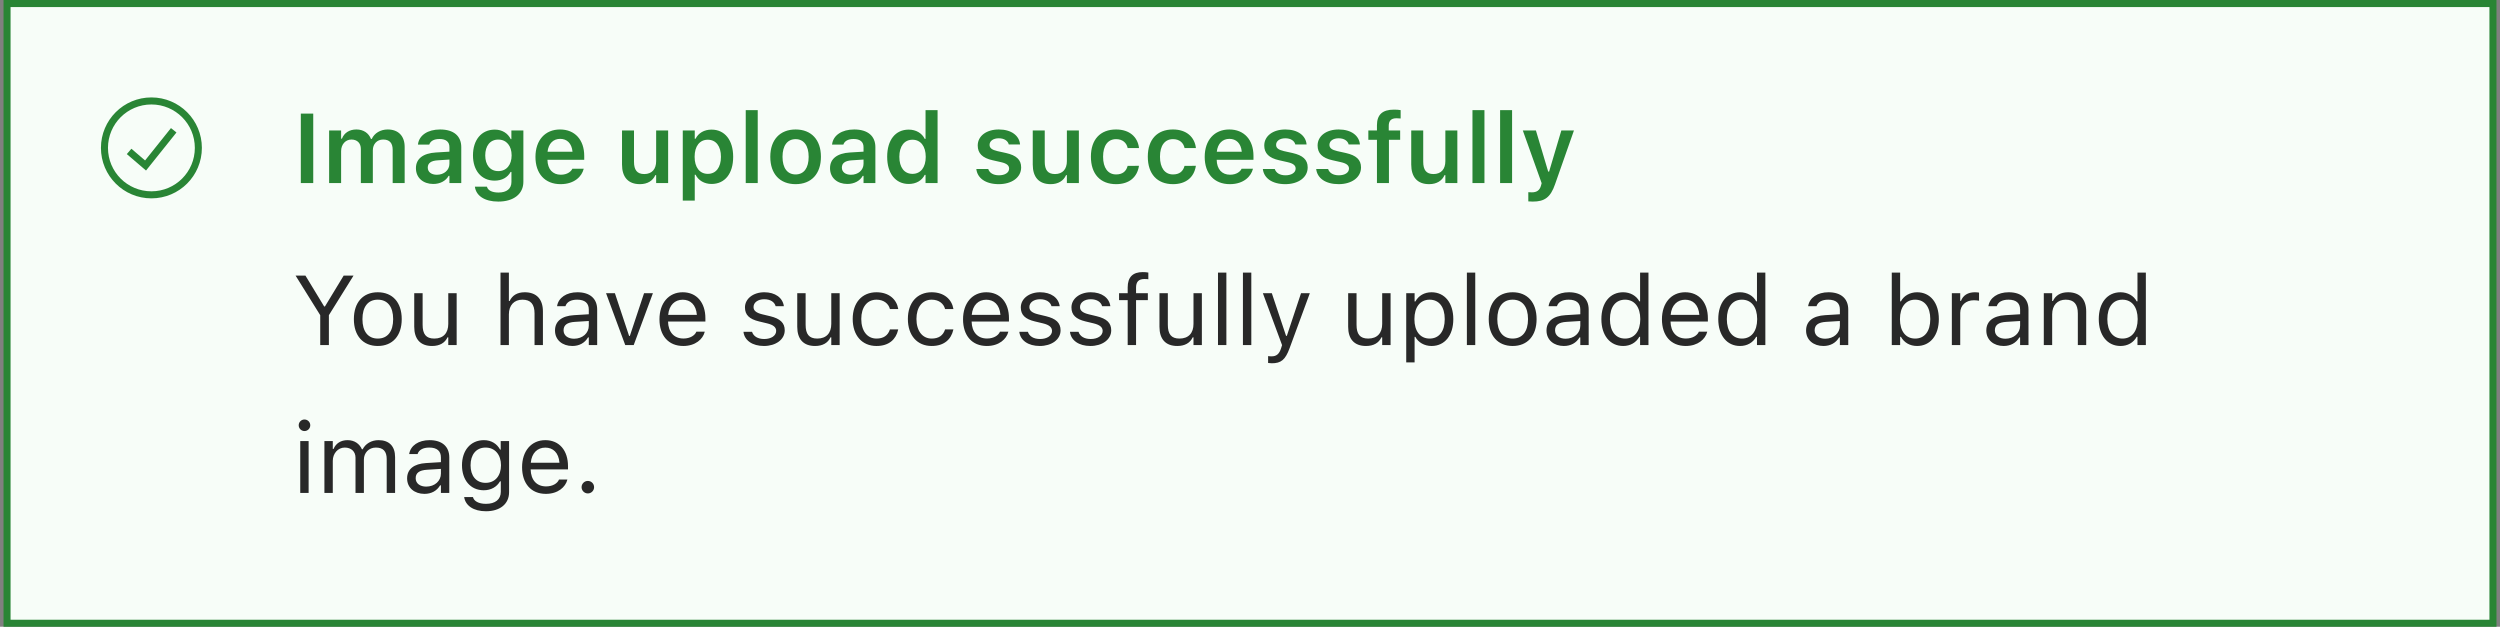 <svg width="355" viewBox="0 0 355 89" fill="none" xmlns="http://www.w3.org/2000/svg">
<rect x="0" y="0" width="355" height="89" fill="#808080" stroke="none"/>
<rect x="1" y="0.5" width="353" height="88" fill="#F7FDF8"/>
<rect x="1" y="0.5" width="353" height="88" stroke="#298535"/>
<path d="M18.333 21.5L20.667 23.5L24.667 18.5M28.167 21C28.167 24.682 25.182 27.667 21.5 27.667C17.818 27.667 14.833 24.682 14.833 21C14.833 17.318 17.818 14.334 21.5 14.334C25.182 14.334 28.167 17.318 28.167 21Z" stroke="#298535"/>
<path d="M42.717 26V16.136H44.48V26H42.717ZM46.736 26V18.528H48.438V19.69H48.555C48.876 18.856 49.628 18.385 50.605 18.385C51.617 18.385 52.355 18.904 52.677 19.731H52.793C53.155 18.918 54.017 18.385 55.056 18.385C56.56 18.385 57.462 19.308 57.462 20.859V26H55.76V21.276C55.76 20.306 55.315 19.814 54.406 19.814C53.518 19.814 52.943 20.477 52.943 21.331V26H51.241V21.153C51.241 20.326 50.728 19.814 49.895 19.814C49.054 19.814 48.438 20.524 48.438 21.454V26H46.736ZM61.516 26.123C60.094 26.123 59.062 25.248 59.062 23.888V23.874C59.062 22.541 60.08 21.762 61.898 21.652L63.819 21.536V20.894C63.819 20.148 63.334 19.738 62.418 19.738C61.639 19.738 61.133 20.019 60.962 20.511L60.955 20.538H59.349L59.355 20.477C59.52 19.219 60.723 18.385 62.5 18.385C64.421 18.385 65.501 19.314 65.501 20.894V26H63.819V24.975H63.703C63.293 25.699 62.5 26.123 61.516 26.123ZM60.743 23.806C60.743 24.441 61.283 24.817 62.035 24.817C63.06 24.817 63.819 24.148 63.819 23.259V22.657L62.138 22.767C61.188 22.828 60.743 23.177 60.743 23.792V23.806ZM70.758 28.625C68.789 28.625 67.606 27.784 67.436 26.526L67.442 26.506H69.144L69.151 26.526C69.268 27.005 69.835 27.34 70.785 27.34C71.947 27.34 72.624 26.8 72.624 25.843V24.414H72.508C72.077 25.214 71.264 25.651 70.231 25.651C68.338 25.651 67.162 24.189 67.162 22.069V22.056C67.162 19.895 68.338 18.405 70.266 18.405C71.298 18.405 72.105 18.911 72.528 19.759H72.617V18.528H74.319V25.815C74.319 27.538 72.939 28.625 70.758 28.625ZM70.758 24.298C71.94 24.298 72.651 23.389 72.651 22.069V22.056C72.651 20.736 71.934 19.82 70.758 19.82C69.575 19.82 68.905 20.736 68.905 22.056V22.069C68.905 23.389 69.575 24.298 70.758 24.298ZM79.603 26.15C77.382 26.15 76.035 24.66 76.035 22.281V22.274C76.035 19.923 77.395 18.385 79.522 18.385C81.647 18.385 82.96 19.875 82.96 22.131V22.691H77.737C77.758 24.031 78.482 24.811 79.638 24.811C80.561 24.811 81.087 24.346 81.251 24.004L81.272 23.956H82.892L82.871 24.018C82.632 24.981 81.634 26.15 79.603 26.15ZM79.542 19.718C78.592 19.718 77.881 20.36 77.751 21.55H81.299C81.183 20.326 80.492 19.718 79.542 19.718ZM90.869 26.15C89.188 26.15 88.326 25.139 88.326 23.361V18.528H90.028V22.972C90.028 24.127 90.459 24.715 91.484 24.715C92.585 24.715 93.173 24.004 93.173 22.883V18.528H94.875V26H93.173V24.865H93.057C92.708 25.665 91.949 26.15 90.869 26.15ZM96.953 28.481V18.528H98.655V19.697H98.772C99.182 18.884 99.995 18.405 101.041 18.405C102.914 18.405 104.11 19.895 104.11 22.261V22.274C104.11 24.653 102.935 26.123 101.041 26.123C100.016 26.123 99.161 25.617 98.772 24.811H98.655V28.481H96.953ZM100.508 24.688C101.67 24.688 102.374 23.771 102.374 22.274V22.261C102.374 20.757 101.67 19.841 100.508 19.841C99.353 19.841 98.635 20.757 98.635 22.254V22.268C98.635 23.765 99.353 24.688 100.508 24.688ZM105.895 26V15.637H107.597V26H105.895ZM112.977 26.15C110.734 26.15 109.381 24.688 109.381 22.268V22.254C109.381 19.855 110.755 18.385 112.977 18.385C115.205 18.385 116.572 19.848 116.572 22.254V22.268C116.572 24.688 115.212 26.15 112.977 26.15ZM112.977 24.77C114.159 24.77 114.829 23.847 114.829 22.274V22.261C114.829 20.689 114.152 19.759 112.977 19.759C111.794 19.759 111.117 20.689 111.117 22.261V22.274C111.117 23.847 111.794 24.77 112.977 24.77ZM120.318 26.123C118.896 26.123 117.864 25.248 117.864 23.888V23.874C117.864 22.541 118.883 21.762 120.701 21.652L122.622 21.536V20.894C122.622 20.148 122.137 19.738 121.221 19.738C120.441 19.738 119.936 20.019 119.765 20.511L119.758 20.538H118.151L118.158 20.477C118.322 19.219 119.525 18.385 121.303 18.385C123.224 18.385 124.304 19.314 124.304 20.894V26H122.622V24.975H122.506C122.096 25.699 121.303 26.123 120.318 26.123ZM119.546 23.806C119.546 24.441 120.086 24.817 120.838 24.817C121.863 24.817 122.622 24.148 122.622 23.259V22.657L120.94 22.767C119.99 22.828 119.546 23.177 119.546 23.792V23.806ZM129.041 26.123C127.168 26.123 125.979 24.64 125.979 22.274V22.261C125.979 19.882 127.147 18.405 129.041 18.405C130.066 18.405 130.921 18.911 131.311 19.718H131.427V15.637H133.136V26H131.427V24.831H131.311C130.9 25.645 130.094 26.123 129.041 26.123ZM129.574 24.688C130.736 24.688 131.454 23.771 131.454 22.274V22.261C131.454 20.764 130.729 19.841 129.574 19.841C128.419 19.841 127.708 20.757 127.708 22.261V22.274C127.708 23.778 128.412 24.688 129.574 24.688ZM141.831 26.15C139.931 26.15 138.782 25.275 138.639 24.011V23.997H140.327L140.334 24.011C140.512 24.53 141.011 24.893 141.858 24.893C142.706 24.893 143.294 24.51 143.294 23.949V23.936C143.294 23.498 142.966 23.211 142.146 23.026L140.936 22.753C139.514 22.439 138.837 21.769 138.837 20.668V20.661C138.837 19.314 140.067 18.385 141.831 18.385C143.649 18.385 144.736 19.287 144.846 20.497V20.511H143.246L143.239 20.49C143.116 20.019 142.624 19.636 141.824 19.636C141.065 19.636 140.519 20.005 140.519 20.565V20.572C140.519 21.01 140.833 21.276 141.64 21.461L142.85 21.727C144.312 22.056 145.003 22.678 145.003 23.765V23.778C145.003 25.2 143.67 26.15 141.831 26.15ZM149.193 26.15C147.512 26.15 146.65 25.139 146.65 23.361V18.528H148.353V22.972C148.353 24.127 148.783 24.715 149.809 24.715C150.909 24.715 151.497 24.004 151.497 22.883V18.528H153.199V26H151.497V24.865H151.381C151.032 25.665 150.273 26.15 149.193 26.15ZM158.483 26.15C156.234 26.15 154.908 24.694 154.908 22.254V22.24C154.908 19.827 156.228 18.385 158.477 18.385C160.397 18.385 161.546 19.451 161.737 20.996V21.023H160.131L160.124 21.003C159.967 20.278 159.413 19.759 158.483 19.759C157.321 19.759 156.638 20.675 156.638 22.24V22.254C156.638 23.84 157.328 24.77 158.483 24.77C159.365 24.77 159.905 24.366 160.117 23.58L160.131 23.553L161.737 23.546L161.724 23.601C161.478 25.132 160.377 26.15 158.483 26.15ZM166.563 26.15C164.314 26.15 162.988 24.694 162.988 22.254V22.24C162.988 19.827 164.308 18.385 166.557 18.385C168.478 18.385 169.626 19.451 169.817 20.996V21.023H168.211L168.204 21.003C168.047 20.278 167.493 19.759 166.563 19.759C165.401 19.759 164.718 20.675 164.718 22.24V22.254C164.718 23.84 165.408 24.77 166.563 24.77C167.445 24.77 167.985 24.366 168.197 23.58L168.211 23.553L169.817 23.546L169.804 23.601C169.558 25.132 168.457 26.15 166.563 26.15ZM174.637 26.15C172.415 26.15 171.068 24.66 171.068 22.281V22.274C171.068 19.923 172.429 18.385 174.555 18.385C176.681 18.385 177.993 19.875 177.993 22.131V22.691H172.771C172.791 24.031 173.516 24.811 174.671 24.811C175.594 24.811 176.12 24.346 176.284 24.004L176.305 23.956H177.925L177.904 24.018C177.665 24.981 176.667 26.15 174.637 26.15ZM174.575 19.718C173.625 19.718 172.914 20.36 172.784 21.55H176.332C176.216 20.326 175.525 19.718 174.575 19.718ZM182.519 26.15C180.618 26.15 179.47 25.275 179.326 24.011V23.997H181.015L181.021 24.011C181.199 24.53 181.698 24.893 182.546 24.893C183.394 24.893 183.981 24.51 183.981 23.949V23.936C183.981 23.498 183.653 23.211 182.833 23.026L181.623 22.753C180.201 22.439 179.524 21.769 179.524 20.668V20.661C179.524 19.314 180.755 18.385 182.519 18.385C184.337 18.385 185.424 19.287 185.533 20.497V20.511H183.934L183.927 20.49C183.804 20.019 183.312 19.636 182.512 19.636C181.753 19.636 181.206 20.005 181.206 20.565V20.572C181.206 21.01 181.521 21.276 182.327 21.461L183.537 21.727C185 22.056 185.69 22.678 185.69 23.765V23.778C185.69 25.2 184.357 26.15 182.519 26.15ZM190.093 26.15C188.192 26.15 187.044 25.275 186.9 24.011V23.997H188.589L188.596 24.011C188.773 24.53 189.272 24.893 190.12 24.893C190.968 24.893 191.556 24.51 191.556 23.949V23.936C191.556 23.498 191.228 23.211 190.407 23.026L189.197 22.753C187.775 22.439 187.099 21.769 187.099 20.668V20.661C187.099 19.314 188.329 18.385 190.093 18.385C191.911 18.385 192.998 19.287 193.107 20.497V20.511H191.508L191.501 20.49C191.378 20.019 190.886 19.636 190.086 19.636C189.327 19.636 188.78 20.005 188.78 20.565V20.572C188.78 21.01 189.095 21.276 189.901 21.461L191.111 21.727C192.574 22.056 193.265 22.678 193.265 23.765V23.778C193.265 25.2 191.932 26.15 190.093 26.15ZM195.527 26V19.848H194.304V18.528H195.527V17.79C195.527 16.3 196.286 15.568 197.947 15.568C198.31 15.568 198.617 15.589 198.891 15.637V16.826C198.761 16.806 198.549 16.792 198.31 16.792C197.51 16.792 197.202 17.175 197.202 17.886V18.528H198.822V19.848H197.229V26H195.527ZM202.938 26.15C201.256 26.15 200.395 25.139 200.395 23.361V18.528H202.097V22.972C202.097 24.127 202.527 24.715 203.553 24.715C204.653 24.715 205.241 24.004 205.241 22.883V18.528H206.943V26H205.241V24.865H205.125C204.776 25.665 204.018 26.15 202.938 26.15ZM209.09 26V15.637H210.792V26H209.09ZM213.014 26V15.637H214.716V26H213.014ZM217.669 28.625C217.464 28.625 217.225 28.618 217.02 28.598V27.292C217.156 27.306 217.348 27.312 217.525 27.312C218.223 27.312 218.64 27.025 218.824 26.349L218.913 26.007L216.24 18.528H218.1L219.843 24.366H219.973L221.709 18.528H223.5L220.82 26.157C220.178 28.03 219.323 28.625 217.669 28.625Z" fill="#298535"/>
<path d="M45.472 49V44.755L41.972 39.136H43.373L46.032 43.518H46.142L48.801 39.136H50.202L46.702 44.755V49H45.472ZM53.648 49.13C51.549 49.13 50.25 47.681 50.25 45.322V45.309C50.25 42.943 51.549 41.501 53.648 41.501C55.746 41.501 57.045 42.943 57.045 45.309V45.322C57.045 47.681 55.746 49.13 53.648 49.13ZM53.648 48.077C55.042 48.077 55.828 47.059 55.828 45.322V45.309C55.828 43.565 55.042 42.554 53.648 42.554C52.253 42.554 51.467 43.565 51.467 45.309V45.322C51.467 47.059 52.253 48.077 53.648 48.077ZM61.358 49.13C59.684 49.13 58.822 48.145 58.822 46.402V41.631H60.012V46.115C60.012 47.441 60.49 48.077 61.666 48.077C62.965 48.077 63.655 47.284 63.655 45.992V41.631H64.845V49H63.655V47.899H63.546C63.184 48.685 62.438 49.13 61.358 49.13ZM71.072 49V38.705H72.262V42.738H72.371C72.74 41.959 73.431 41.501 74.518 41.501C76.172 41.501 77.095 42.478 77.095 44.228V49H75.905V44.516C75.905 43.19 75.358 42.554 74.183 42.554C73.007 42.554 72.262 43.347 72.262 44.639V49H71.072ZM81.272 49.13C79.87 49.13 78.811 48.282 78.811 46.942V46.929C78.811 45.616 79.781 44.857 81.497 44.755L83.609 44.625V43.955C83.609 43.046 83.056 42.554 81.955 42.554C81.073 42.554 80.492 42.882 80.301 43.456L80.294 43.477H79.105L79.111 43.435C79.303 42.28 80.424 41.501 81.996 41.501C83.794 41.501 84.799 42.424 84.799 43.955V49H83.609V47.913H83.5C83.035 48.699 82.263 49.13 81.272 49.13ZM80.027 46.915C80.027 47.66 80.663 48.098 81.518 48.098C82.728 48.098 83.609 47.305 83.609 46.252V45.582L81.641 45.705C80.519 45.773 80.027 46.17 80.027 46.901V46.915ZM88.784 49L86.057 41.631H87.314L89.331 47.701H89.44L91.457 41.631H92.715L89.987 49H88.784ZM97.022 49.13C94.916 49.13 93.644 47.653 93.644 45.343V45.336C93.644 43.06 94.943 41.501 96.946 41.501C98.949 41.501 100.166 42.991 100.166 45.192V45.657H94.861C94.895 47.182 95.736 48.07 97.049 48.07C98.047 48.07 98.662 47.599 98.86 47.154L98.888 47.093H100.077L100.063 47.148C99.811 48.145 98.758 49.13 97.022 49.13ZM96.939 42.56C95.846 42.56 95.012 43.306 94.882 44.707H98.956C98.833 43.251 98.026 42.56 96.939 42.56ZM108.479 49.13C106.838 49.13 105.71 48.337 105.573 47.12H106.79C106.988 47.735 107.576 48.139 108.52 48.139C109.511 48.139 110.215 47.667 110.215 46.997V46.983C110.215 46.484 109.839 46.136 108.93 45.917L107.788 45.644C106.407 45.315 105.785 44.714 105.785 43.654V43.648C105.785 42.424 106.961 41.501 108.526 41.501C110.071 41.501 111.145 42.273 111.309 43.477H110.14C109.982 42.895 109.408 42.492 108.52 42.492C107.645 42.492 107.002 42.943 107.002 43.593V43.606C107.002 44.105 107.371 44.42 108.239 44.632L109.374 44.905C110.762 45.24 111.432 45.842 111.432 46.895V46.908C111.432 48.221 110.153 49.13 108.479 49.13ZM115.745 49.13C114.07 49.13 113.209 48.145 113.209 46.402V41.631H114.398V46.115C114.398 47.441 114.877 48.077 116.053 48.077C117.352 48.077 118.042 47.284 118.042 45.992V41.631H119.231V49H118.042V47.899H117.933C117.57 48.685 116.825 49.13 115.745 49.13ZM124.468 49.13C122.403 49.13 121.084 47.633 121.084 45.295V45.281C121.084 42.991 122.396 41.501 124.461 41.501C126.252 41.501 127.325 42.533 127.544 43.846L127.551 43.887H126.368L126.361 43.866C126.177 43.142 125.521 42.554 124.461 42.554C123.135 42.554 122.301 43.62 122.301 45.281V45.295C122.301 46.99 123.148 48.077 124.461 48.077C125.452 48.077 126.081 47.64 126.354 46.819L126.368 46.778L127.544 46.772L127.53 46.847C127.229 48.18 126.238 49.13 124.468 49.13ZM132.302 49.13C130.237 49.13 128.918 47.633 128.918 45.295V45.281C128.918 42.991 130.23 41.501 132.295 41.501C134.086 41.501 135.159 42.533 135.378 43.846L135.385 43.887H134.202L134.195 43.866C134.011 43.142 133.354 42.554 132.295 42.554C130.969 42.554 130.135 43.62 130.135 45.281V45.295C130.135 46.99 130.982 48.077 132.295 48.077C133.286 48.077 133.915 47.64 134.188 46.819L134.202 46.778L135.378 46.772L135.364 46.847C135.063 48.18 134.072 49.13 132.302 49.13ZM140.129 49.13C138.023 49.13 136.752 47.653 136.752 45.343V45.336C136.752 43.06 138.051 41.501 140.054 41.501C142.057 41.501 143.273 42.991 143.273 45.192V45.657H137.969C138.003 47.182 138.844 48.07 140.156 48.07C141.154 48.07 141.77 47.599 141.968 47.154L141.995 47.093H143.185L143.171 47.148C142.918 48.145 141.865 49.13 140.129 49.13ZM140.047 42.56C138.953 42.56 138.119 43.306 137.989 44.707H142.063C141.94 43.251 141.134 42.56 140.047 42.56ZM147.648 49.13C146.008 49.13 144.88 48.337 144.743 47.12H145.96C146.158 47.735 146.746 48.139 147.689 48.139C148.681 48.139 149.385 47.667 149.385 46.997V46.983C149.385 46.484 149.009 46.136 148.1 45.917L146.958 45.644C145.577 45.315 144.955 44.714 144.955 43.654V43.648C144.955 42.424 146.131 41.501 147.696 41.501C149.241 41.501 150.314 42.273 150.479 43.477H149.31C149.152 42.895 148.578 42.492 147.689 42.492C146.814 42.492 146.172 42.943 146.172 43.593V43.606C146.172 44.105 146.541 44.42 147.409 44.632L148.544 44.905C149.932 45.24 150.602 45.842 150.602 46.895V46.908C150.602 48.221 149.323 49.13 147.648 49.13ZM154.84 49.13C153.199 49.13 152.071 48.337 151.935 47.12H153.151C153.35 47.735 153.938 48.139 154.881 48.139C155.872 48.139 156.576 47.667 156.576 46.997V46.983C156.576 46.484 156.2 46.136 155.291 45.917L154.149 45.644C152.769 45.315 152.146 44.714 152.146 43.654V43.648C152.146 42.424 153.322 41.501 154.888 41.501C156.433 41.501 157.506 42.273 157.67 43.477H156.501C156.344 42.895 155.77 42.492 154.881 42.492C154.006 42.492 153.363 42.943 153.363 43.593V43.606C153.363 44.105 153.732 44.42 154.601 44.632L155.735 44.905C157.123 45.24 157.793 45.842 157.793 46.895V46.908C157.793 48.221 156.515 49.13 154.84 49.13ZM160.131 49V42.615H158.907V41.631H160.131V40.81C160.131 39.341 160.869 38.637 162.271 38.637C162.558 38.637 162.817 38.657 163.063 38.705V39.655C162.92 39.628 162.722 39.621 162.51 39.621C161.662 39.621 161.32 40.038 161.32 40.845V41.631H162.995V42.615H161.32V49H160.131ZM167.179 49.13C165.504 49.13 164.643 48.145 164.643 46.402V41.631H165.832V46.115C165.832 47.441 166.311 48.077 167.486 48.077C168.785 48.077 169.476 47.284 169.476 45.992V41.631H170.665V49H169.476V47.899H169.366C169.004 48.685 168.259 49.13 167.179 49.13ZM172.955 49V38.705H174.145V49H172.955ZM176.496 49V38.705H177.686V49H176.496ZM180.598 51.584C180.44 51.584 180.235 51.57 180.071 51.543V50.565C180.215 50.593 180.399 50.6 180.563 50.6C181.24 50.6 181.65 50.292 181.917 49.444L182.054 49.007L179.326 41.631H180.598L182.621 47.694H182.73L184.747 41.631H185.998L183.12 49.451C182.512 51.105 181.903 51.584 180.598 51.584ZM193.976 49.13C192.301 49.13 191.439 48.145 191.439 46.402V41.631H192.629V46.115C192.629 47.441 193.107 48.077 194.283 48.077C195.582 48.077 196.272 47.284 196.272 45.992V41.631H197.462V49H196.272V47.899H196.163C195.801 48.685 195.056 49.13 193.976 49.13ZM199.684 51.461V41.631H200.873V42.807H200.982C201.434 41.986 202.254 41.501 203.279 41.501C205.146 41.501 206.369 43.012 206.369 45.309V45.322C206.369 47.633 205.152 49.13 203.279 49.13C202.268 49.13 201.386 48.624 200.982 47.838H200.873V51.461H199.684ZM203.006 48.077C204.353 48.077 205.152 47.038 205.152 45.322V45.309C205.152 43.593 204.353 42.554 203.006 42.554C201.666 42.554 200.846 43.606 200.846 45.309V45.322C200.846 47.024 201.666 48.077 203.006 48.077ZM208.297 49V38.705H209.486V49H208.297ZM214.798 49.13C212.699 49.13 211.4 47.681 211.4 45.322V45.309C211.4 42.943 212.699 41.501 214.798 41.501C216.896 41.501 218.195 42.943 218.195 45.309V45.322C218.195 47.681 216.896 49.13 214.798 49.13ZM214.798 48.077C216.192 48.077 216.979 47.059 216.979 45.322V45.309C216.979 43.565 216.192 42.554 214.798 42.554C213.403 42.554 212.617 43.565 212.617 45.309V45.322C212.617 47.059 213.403 48.077 214.798 48.077ZM222.064 49.13C220.663 49.13 219.604 48.282 219.604 46.942V46.929C219.604 45.616 220.574 44.857 222.29 44.755L224.402 44.625V43.955C224.402 43.046 223.849 42.554 222.748 42.554C221.866 42.554 221.285 42.882 221.094 43.456L221.087 43.477H219.897L219.904 43.435C220.096 42.28 221.217 41.501 222.789 41.501C224.587 41.501 225.592 42.424 225.592 43.955V49H224.402V47.913H224.293C223.828 48.699 223.056 49.13 222.064 49.13ZM220.82 46.915C220.82 47.66 221.456 48.098 222.311 48.098C223.521 48.098 224.402 47.305 224.402 46.252V45.582L222.434 45.705C221.312 45.773 220.82 46.17 220.82 46.901V46.915ZM230.486 49.13C228.62 49.13 227.396 47.619 227.396 45.322V45.309C227.396 42.998 228.613 41.501 230.486 41.501C231.498 41.501 232.38 42.007 232.783 42.793H232.893V38.705H234.082V49H232.893V47.824H232.783C232.332 48.645 231.512 49.13 230.486 49.13ZM230.76 48.077C232.1 48.077 232.92 47.024 232.92 45.322V45.309C232.92 43.606 232.1 42.554 230.76 42.554C229.413 42.554 228.613 43.593 228.613 45.309V45.322C228.613 47.038 229.413 48.077 230.76 48.077ZM239.373 49.13C237.268 49.13 235.996 47.653 235.996 45.343V45.336C235.996 43.06 237.295 41.501 239.298 41.501C241.301 41.501 242.518 42.991 242.518 45.192V45.657H237.213C237.247 47.182 238.088 48.07 239.4 48.07C240.398 48.07 241.014 47.599 241.212 47.154L241.239 47.093H242.429L242.415 47.148C242.162 48.145 241.109 49.13 239.373 49.13ZM239.291 42.56C238.197 42.56 237.363 43.306 237.233 44.707H241.308C241.185 43.251 240.378 42.56 239.291 42.56ZM247.084 49.13C245.218 49.13 243.994 47.619 243.994 45.322V45.309C243.994 42.998 245.211 41.501 247.084 41.501C248.096 41.501 248.978 42.007 249.381 42.793H249.49V38.705H250.68V49H249.49V47.824H249.381C248.93 48.645 248.109 49.13 247.084 49.13ZM247.357 48.077C248.697 48.077 249.518 47.024 249.518 45.322V45.309C249.518 43.606 248.697 42.554 247.357 42.554C246.011 42.554 245.211 43.593 245.211 45.309V45.322C245.211 47.038 246.011 48.077 247.357 48.077ZM258.924 49.13C257.522 49.13 256.463 48.282 256.463 46.942V46.929C256.463 45.616 257.434 44.857 259.149 44.755L261.262 44.625V43.955C261.262 43.046 260.708 42.554 259.607 42.554C258.726 42.554 258.145 42.882 257.953 43.456L257.946 43.477H256.757L256.764 43.435C256.955 42.28 258.076 41.501 259.648 41.501C261.446 41.501 262.451 42.424 262.451 43.955V49H261.262V47.913H261.152C260.688 48.699 259.915 49.13 258.924 49.13ZM257.68 46.915C257.68 47.66 258.315 48.098 259.17 48.098C260.38 48.098 261.262 47.305 261.262 46.252V45.582L259.293 45.705C258.172 45.773 257.68 46.17 257.68 46.901V46.915ZM272.227 49.13C271.201 49.13 270.381 48.645 269.93 47.824H269.82V49H268.631V38.705H269.82V42.793H269.93C270.333 42.007 271.215 41.501 272.227 41.501C274.1 41.501 275.316 42.998 275.316 45.309V45.322C275.316 47.619 274.093 49.13 272.227 49.13ZM271.953 48.077C273.3 48.077 274.1 47.038 274.1 45.322V45.309C274.1 43.593 273.3 42.554 271.953 42.554C270.613 42.554 269.793 43.606 269.793 45.309V45.322C269.793 47.024 270.613 48.077 271.953 48.077ZM277.162 49V41.631H278.352V42.725H278.461C278.741 41.952 279.432 41.501 280.43 41.501C280.655 41.501 280.908 41.528 281.024 41.549V42.704C280.778 42.663 280.553 42.636 280.293 42.636C279.158 42.636 278.352 43.353 278.352 44.434V49H277.162ZM284.518 49.13C283.116 49.13 282.057 48.282 282.057 46.942V46.929C282.057 45.616 283.027 44.857 284.743 44.755L286.855 44.625V43.955C286.855 43.046 286.302 42.554 285.201 42.554C284.319 42.554 283.738 42.882 283.547 43.456L283.54 43.477H282.351L282.357 43.435C282.549 42.28 283.67 41.501 285.242 41.501C287.04 41.501 288.045 42.424 288.045 43.955V49H286.855V47.913H286.746C286.281 48.699 285.509 49.13 284.518 49.13ZM283.273 46.915C283.273 47.66 283.909 48.098 284.764 48.098C285.974 48.098 286.855 47.305 286.855 46.252V45.582L284.887 45.705C283.766 45.773 283.273 46.17 283.273 46.901V46.915ZM290.219 49V41.631H291.408V42.738H291.518C291.887 41.959 292.577 41.501 293.664 41.501C295.318 41.501 296.241 42.478 296.241 44.228V49H295.052V44.516C295.052 43.19 294.505 42.554 293.329 42.554C292.153 42.554 291.408 43.347 291.408 44.639V49H290.219ZM301.115 49.13C299.249 49.13 298.025 47.619 298.025 45.322V45.309C298.025 42.998 299.242 41.501 301.115 41.501C302.127 41.501 303.009 42.007 303.412 42.793H303.521V38.705H304.711V49H303.521V47.824H303.412C302.961 48.645 302.141 49.13 301.115 49.13ZM301.389 48.077C302.729 48.077 303.549 47.024 303.549 45.322V45.309C303.549 43.606 302.729 42.554 301.389 42.554C300.042 42.554 299.242 43.593 299.242 45.309V45.322C299.242 47.038 300.042 48.077 301.389 48.077ZM43.236 61.209C42.785 61.209 42.416 60.84 42.416 60.389C42.416 59.938 42.785 59.568 43.236 59.568C43.688 59.568 44.057 59.938 44.057 60.389C44.057 60.84 43.688 61.209 43.236 61.209ZM42.635 70V62.631H43.824V70H42.635ZM46.066 70V62.631H47.256V63.752H47.365C47.693 62.959 48.391 62.501 49.355 62.501C50.352 62.501 51.05 63.027 51.392 63.793H51.501C51.898 63.014 52.738 62.501 53.757 62.501C55.261 62.501 56.102 63.362 56.102 64.907V70H54.912V65.181C54.912 64.094 54.413 63.554 53.374 63.554C52.349 63.554 51.672 64.326 51.672 65.263V70H50.482V64.996C50.482 64.121 49.881 63.554 48.951 63.554C47.987 63.554 47.256 64.394 47.256 65.434V70H46.066ZM60.272 70.13C58.87 70.13 57.81 69.282 57.81 67.942V67.929C57.81 66.616 58.781 65.857 60.497 65.755L62.609 65.625V64.955C62.609 64.046 62.056 63.554 60.955 63.554C60.073 63.554 59.492 63.882 59.301 64.456L59.294 64.477H58.105L58.111 64.436C58.303 63.28 59.424 62.501 60.996 62.501C62.794 62.501 63.799 63.424 63.799 64.955V70H62.609V68.913H62.5C62.035 69.699 61.263 70.13 60.272 70.13ZM59.027 67.915C59.027 68.66 59.663 69.098 60.518 69.098C61.727 69.098 62.609 68.305 62.609 67.252V66.582L60.641 66.705C59.52 66.773 59.027 67.17 59.027 67.901V67.915ZM69.008 72.598C67.231 72.598 66.096 71.798 65.911 70.588L65.925 70.581H67.155L67.162 70.588C67.292 71.148 67.948 71.545 69.008 71.545C70.327 71.545 71.113 70.923 71.113 69.836V68.346H71.004C70.539 69.159 69.705 69.617 68.693 69.617C66.786 69.617 65.603 68.141 65.603 66.076V66.062C65.603 63.998 66.793 62.501 68.721 62.501C69.76 62.501 70.566 63.014 71.018 63.848H71.1V62.631H72.289V69.897C72.289 71.545 71.018 72.598 69.008 72.598ZM68.953 68.564C70.32 68.564 71.141 67.539 71.141 66.076V66.062C71.141 64.6 70.314 63.554 68.953 63.554C67.586 63.554 66.82 64.6 66.82 66.062V66.076C66.82 67.539 67.586 68.564 68.953 68.564ZM77.512 70.13C75.406 70.13 74.135 68.653 74.135 66.343V66.336C74.135 64.06 75.434 62.501 77.436 62.501C79.439 62.501 80.656 63.991 80.656 66.192V66.657H75.352C75.386 68.182 76.227 69.07 77.539 69.07C78.537 69.07 79.152 68.599 79.351 68.154L79.378 68.093H80.567L80.554 68.147C80.301 69.145 79.248 70.13 77.512 70.13ZM77.43 63.56C76.336 63.56 75.502 64.306 75.372 65.707H79.446C79.323 64.251 78.517 63.56 77.43 63.56ZM83.473 70.068C82.987 70.068 82.584 69.665 82.584 69.18C82.584 68.688 82.987 68.291 83.473 68.291C83.965 68.291 84.361 68.688 84.361 69.18C84.361 69.665 83.965 70.068 83.473 70.068Z" fill="#282828"/>
</svg>

